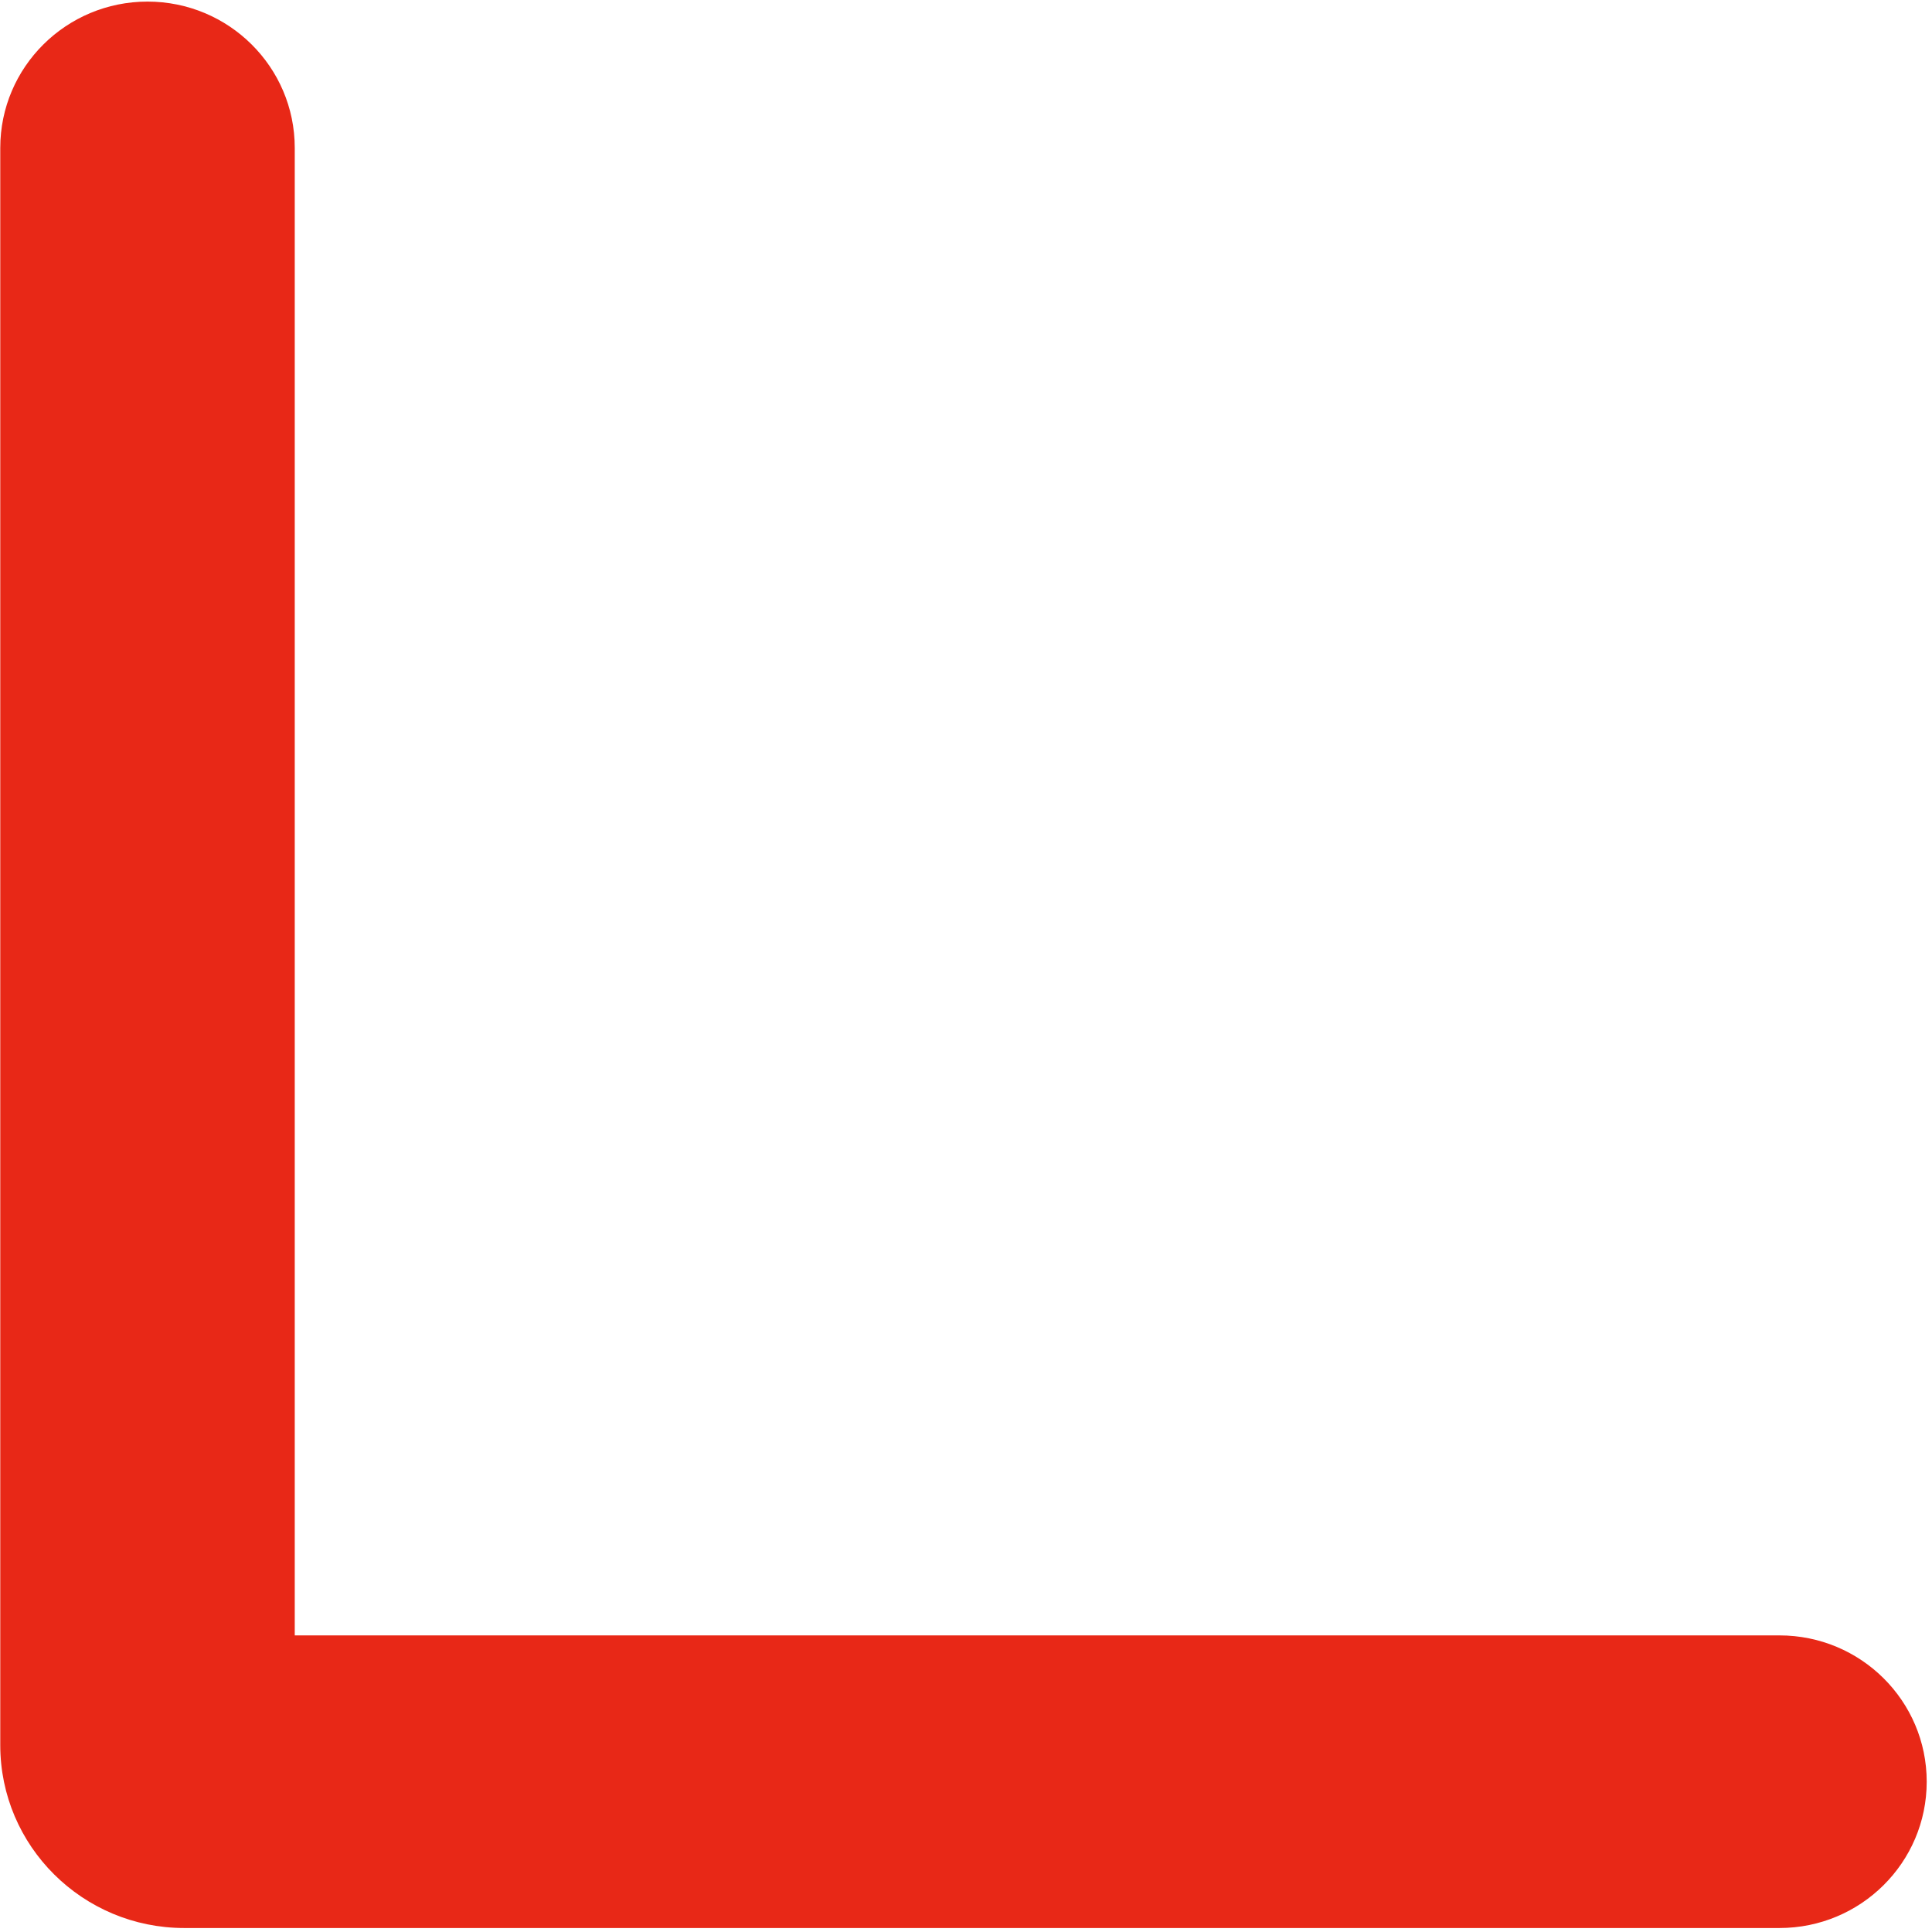 <svg width="96" height="96" viewBox="0 0 96 96" fill="none" xmlns="http://www.w3.org/2000/svg">
<path fill-rule="evenodd" clip-rule="evenodd" d="M7.33 0.079C3.289 0.079 0.013 3.334 0.013 7.349V86.715C0.013 91.734 4.108 95.802 9.159 95.802H88.42C92.461 95.802 95.737 92.548 95.737 88.532C95.737 84.517 92.461 81.262 88.42 81.262H14.646V7.349C14.646 3.334 11.37 0.079 7.33 0.079Z" fill="#E82817"/>
</svg>
